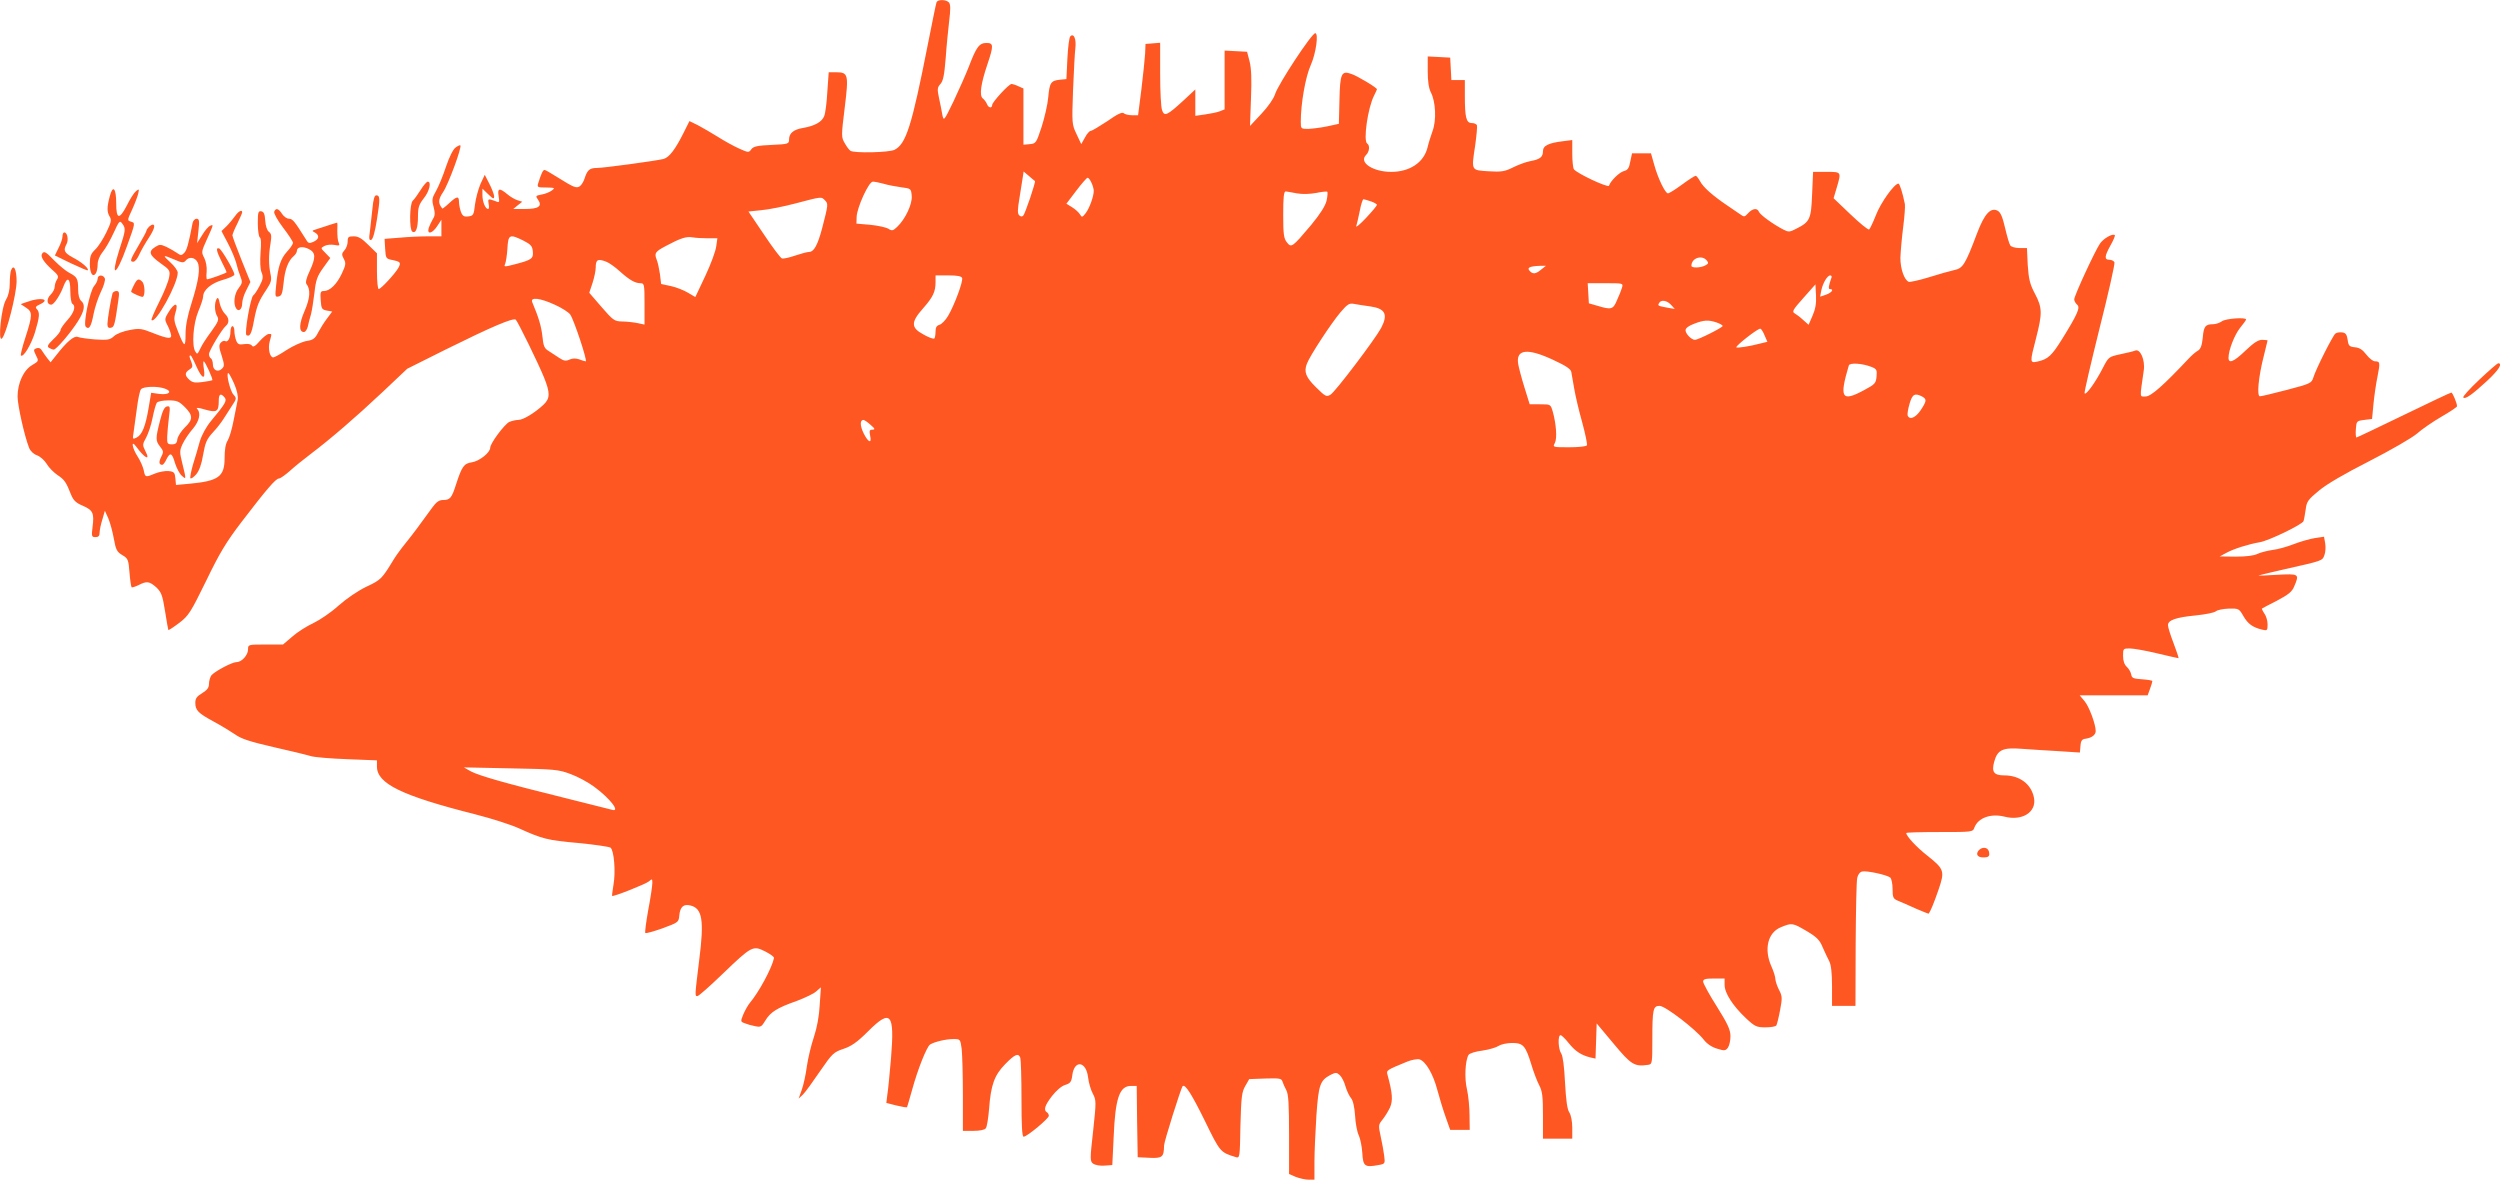 <?xml version="1.0" standalone="no"?>
<!DOCTYPE svg PUBLIC "-//W3C//DTD SVG 20010904//EN"
 "http://www.w3.org/TR/2001/REC-SVG-20010904/DTD/svg10.dtd">
<svg version="1.0" xmlns="http://www.w3.org/2000/svg"
 width="1280pt" height="604pt" viewBox="0 0 1280 604"
 preserveAspectRatio="xMidYMid meet">
<g transform="translate(0,604) scale(0.1,-0.1)"
fill="#ff5722" stroke="none">
<path d="M4795 6028 c-3 -7 -22 -103 -44 -213 -83 -422 -112 -512 -171 -542
-27 -14 -207 -18 -226 -5 -6 4 -19 21 -29 39 -18 31 -18 36 0 182 21 171 18
181 -45 181 l-37 0 -7 -99 c-3 -55 -10 -111 -16 -125 -11 -30 -49 -51 -108
-61 -49 -8 -72 -27 -72 -59 0 -23 -4 -24 -90 -28 -72 -3 -93 -8 -103 -22 -13
-18 -15 -18 -62 3 -27 12 -76 39 -109 60 -34 21 -80 48 -103 60 l-43 21 -31
-62 c-42 -84 -73 -124 -102 -132 -42 -10 -306 -46 -341 -46 -37 0 -49 -10 -63
-54 -5 -16 -16 -34 -25 -40 -18 -11 -30 -6 -118 49 -30 19 -58 35 -62 35 -8 0
-17 -19 -32 -67 -7 -22 -4 -23 41 -23 44 -1 46 -2 29 -15 -11 -8 -34 -18 -53
-21 -31 -6 -32 -7 -18 -27 23 -33 2 -47 -67 -47 l-60 0 23 19 23 18 -25 8
c-13 4 -37 18 -52 31 -40 33 -51 31 -44 -10 5 -34 5 -35 -19 -25 -35 13 -37
12 -32 -16 3 -14 2 -25 -3 -25 -14 0 -29 37 -29 71 l0 33 30 -29 c26 -25 30
-26 30 -9 -1 10 -12 39 -25 64 l-23 45 -22 -47 c-11 -26 -24 -73 -28 -105 -6
-54 -9 -58 -34 -61 -22 -3 -30 2 -38 23 -5 14 -10 37 -10 51 0 32 -11 30 -50
-6 -18 -17 -34 -29 -35 -28 -23 28 -22 46 4 85 26 38 97 230 88 239 -2 2 -13
-3 -24 -11 -13 -9 -32 -47 -49 -97 -15 -46 -38 -102 -51 -125 -21 -37 -23 -46
-13 -82 8 -32 8 -45 -4 -63 -7 -13 -17 -33 -21 -45 -10 -36 19 -29 44 10 l21
32 0 -42 0 -43 -68 0 c-38 0 -104 -3 -146 -7 l-77 -6 3 -51 c3 -48 4 -51 36
-57 43 -9 46 -13 32 -40 -16 -29 -90 -109 -101 -109 -5 0 -9 41 -9 91 l0 92
-44 43 c-33 33 -51 44 -75 44 -27 0 -31 -3 -31 -27 0 -14 -7 -35 -17 -45 -14
-16 -14 -22 -3 -43 12 -22 11 -31 -10 -76 -26 -55 -61 -89 -92 -89 -17 0 -19
-6 -16 -47 3 -44 6 -48 31 -53 l28 -5 -26 -35 c-15 -19 -35 -52 -46 -72 -16
-32 -26 -39 -60 -44 -22 -4 -67 -24 -100 -45 -33 -22 -64 -39 -70 -39 -18 0
-28 47 -18 82 11 41 12 38 -5 38 -8 0 -28 -16 -46 -36 -23 -27 -34 -33 -40
-24 -5 8 -20 11 -40 8 -26 -4 -33 -1 -41 19 -5 13 -9 35 -9 49 0 13 -4 24 -10
24 -5 0 -10 -12 -10 -27 0 -34 -14 -58 -28 -49 -5 3 -15 -1 -22 -9 -10 -12 -9
-25 5 -66 14 -46 15 -54 1 -67 -20 -20 -46 -8 -46 22 0 14 -5 28 -10 31 -6 3
-10 13 -10 22 0 17 66 127 86 144 20 16 17 43 -5 63 -10 10 -22 34 -26 53 -5
27 -9 33 -16 22 -12 -20 -11 -66 3 -88 10 -17 6 -28 -30 -78 -24 -32 -48 -69
-54 -83 -17 -35 -18 -36 -28 -20 -19 30 -11 142 15 205 14 33 25 67 25 76 0
34 41 69 101 86 32 9 59 21 59 27 0 18 -65 129 -78 134 -18 6 -14 -14 13 -68
14 -27 25 -51 25 -54 0 -4 -88 -36 -100 -36 -3 0 -4 17 -2 39 2 23 -3 51 -12
70 -16 30 -15 33 14 97 35 78 34 75 15 68 -8 -4 -27 -25 -40 -48 l-26 -41 7
63 c6 53 4 62 -10 62 -8 0 -18 -10 -20 -22 -21 -110 -30 -140 -43 -153 -14
-14 -17 -14 -37 0 -11 8 -36 22 -54 31 -31 14 -36 13 -58 -1 -36 -23 -30 -41
27 -82 48 -34 51 -38 45 -72 -3 -20 -25 -76 -50 -125 -25 -50 -43 -92 -40 -95
21 -20 134 186 134 243 0 10 -17 34 -37 52 -43 39 -41 41 20 15 39 -17 47 -18
58 -5 17 21 47 17 60 -8 16 -29 6 -95 -30 -209 -21 -66 -31 -116 -31 -160 0
-71 -6 -69 -39 15 -20 49 -22 63 -13 94 18 56 -4 56 -38 -1 -16 -26 -17 -34
-6 -56 8 -14 17 -36 20 -48 10 -31 -10 -30 -91 2 -58 23 -69 25 -120 15 -32
-6 -67 -19 -79 -31 -21 -19 -31 -21 -96 -17 -40 3 -81 9 -90 13 -19 7 -56 -24
-111 -95 l-28 -35 -17 21 c-9 12 -22 30 -28 40 -6 11 -16 15 -27 11 -16 -6
-16 -9 -3 -36 15 -29 15 -30 -19 -50 -44 -25 -75 -93 -75 -161 0 -45 35 -202
59 -263 7 -17 23 -32 40 -38 17 -6 39 -26 50 -44 11 -19 36 -44 55 -57 36 -24
44 -35 70 -101 12 -29 25 -42 59 -56 53 -23 60 -38 51 -108 -6 -49 -5 -53 15
-53 15 0 21 6 21 23 0 12 6 42 14 67 l13 45 18 -40 c9 -22 22 -69 28 -104 10
-56 16 -67 43 -83 29 -17 32 -23 37 -89 3 -39 8 -73 11 -76 2 -2 18 3 35 11
42 22 56 20 91 -11 26 -25 32 -40 45 -122 8 -52 16 -95 17 -97 2 -1 27 15 56
37 48 37 58 53 137 214 69 143 102 198 182 303 127 166 175 222 191 222 7 0
31 17 55 38 23 21 71 60 107 87 103 78 232 189 369 318 l126 119 196 98 c234
116 348 165 360 153 11 -11 116 -225 145 -297 31 -77 31 -106 -3 -138 -45 -42
-104 -78 -129 -78 -13 0 -33 -5 -46 -10 -25 -12 -98 -110 -98 -132 0 -25 -55
-69 -94 -75 -41 -6 -51 -21 -81 -113 -22 -70 -31 -80 -66 -80 -21 0 -35 -10
-56 -39 -65 -90 -100 -137 -138 -184 -22 -27 -48 -63 -59 -81 -60 -99 -65
-105 -140 -140 -44 -21 -102 -61 -143 -97 -37 -34 -95 -73 -128 -89 -33 -15
-82 -46 -108 -69 l-48 -41 -90 0 c-88 0 -89 0 -89 -25 0 -29 -32 -65 -59 -65
-23 0 -111 -47 -129 -68 -6 -9 -12 -28 -12 -43 0 -20 -9 -32 -35 -48 -27 -16
-35 -27 -35 -49 0 -39 14 -53 95 -97 39 -21 88 -51 110 -66 30 -22 78 -37 195
-64 85 -19 171 -40 190 -46 19 -6 104 -13 187 -16 l153 -6 0 -32 c0 -87 126
-149 502 -244 87 -22 188 -55 225 -72 119 -54 145 -61 302 -75 84 -8 159 -19
167 -24 18 -15 27 -124 15 -190 -5 -30 -8 -56 -7 -57 5 -6 173 61 188 74 17
15 18 14 18 -8 0 -14 -9 -76 -21 -138 -11 -62 -18 -115 -15 -118 3 -3 43 8 88
24 81 30 83 31 86 66 4 44 22 60 57 51 61 -15 71 -75 45 -279 -23 -188 -23
-185 -9 -185 6 0 64 51 128 113 150 144 156 147 218 116 26 -13 47 -28 46 -34
-11 -52 -78 -176 -124 -230 -9 -11 -24 -37 -33 -58 -15 -37 -15 -38 7 -46 12
-5 36 -12 53 -15 28 -6 33 -4 52 28 26 44 61 66 161 101 42 16 87 37 100 49
l24 21 -6 -90 c-3 -58 -14 -117 -30 -165 -14 -41 -30 -109 -36 -150 -5 -41
-17 -95 -26 -120 l-16 -45 23 22 c12 12 51 66 87 119 62 90 69 97 120 114 41
14 70 34 126 90 116 116 136 93 117 -138 -7 -81 -15 -166 -19 -188 l-5 -41 51
-13 c29 -7 53 -11 55 -9 1 2 13 42 26 89 29 106 75 221 92 232 22 14 81 28
119 28 36 0 36 0 43 -52 3 -29 6 -135 6 -235 l0 -183 54 0 c31 0 58 5 63 13 6
6 13 51 17 98 9 124 27 174 83 231 50 51 67 58 77 32 3 -9 6 -103 6 -210 0
-136 3 -194 11 -194 17 0 129 93 129 107 0 6 -4 15 -10 18 -18 11 -11 35 26
83 21 27 48 51 67 57 27 8 33 16 37 49 10 81 71 74 81 -10 3 -27 14 -65 24
-83 18 -34 18 -41 2 -190 -17 -149 -16 -157 0 -169 10 -7 36 -12 58 -10 l40 3
7 145 c8 197 30 260 88 260 l30 0 2 -182 3 -183 61 -3 c66 -3 73 4 74 63 0 20
87 295 95 304 13 12 46 -40 114 -178 78 -160 79 -161 157 -185 22 -7 22 -5 25
161 4 148 7 172 25 203 l20 35 82 3 c72 2 83 1 88 -15 3 -10 12 -30 20 -45 11
-20 14 -73 14 -228 l0 -201 35 -15 c19 -7 48 -14 65 -14 l30 0 0 93 c0 50 5
157 10 236 11 157 19 179 71 207 28 14 32 14 48 0 10 -9 24 -35 30 -59 7 -23
20 -50 28 -59 10 -11 18 -45 21 -90 2 -40 11 -86 19 -101 7 -15 16 -56 18 -90
4 -69 12 -75 83 -62 34 6 34 7 29 48 -3 23 -11 68 -18 99 -12 55 -12 59 9 85
13 16 30 44 39 63 15 35 13 72 -13 167 -6 23 -8 23 102 68 23 9 51 14 62 11
32 -10 70 -76 91 -156 11 -41 30 -104 43 -140 l23 -65 50 0 50 0 -1 75 c0 41
-6 101 -13 132 -14 57 -9 149 8 177 5 8 37 18 71 22 34 5 71 16 83 24 12 8 43
15 69 15 57 0 69 -14 99 -112 11 -37 29 -84 40 -105 16 -30 19 -59 19 -155 l0
-118 75 0 75 0 0 55 c0 33 -6 65 -15 79 -11 16 -17 63 -22 152 -4 82 -11 136
-19 149 -16 22 -19 95 -4 95 5 0 24 -18 42 -41 34 -42 63 -61 110 -73 l27 -6
3 90 3 90 87 -104 c90 -108 106 -118 176 -108 21 3 22 6 22 130 0 155 4 172
37 172 29 0 185 -120 226 -173 16 -21 41 -38 68 -46 38 -12 44 -11 56 5 7 10
13 36 13 58 0 33 -13 62 -70 153 -39 61 -70 119 -70 127 0 13 12 16 55 16 l55
0 0 -33 c0 -42 43 -108 110 -171 45 -42 54 -46 99 -46 27 0 53 4 56 10 3 5 12
40 19 78 12 63 11 72 -5 103 -10 19 -18 44 -19 55 0 12 -9 41 -20 65 -40 89
-19 175 49 202 56 23 59 22 131 -20 52 -31 67 -46 82 -83 11 -25 26 -57 34
-72 9 -18 14 -58 14 -127 l0 -101 60 0 60 0 1 313 c1 171 4 325 8 342 4 18 14
31 26 33 23 5 125 -17 143 -31 6 -5 12 -31 12 -58 0 -44 3 -51 28 -61 15 -6
56 -24 91 -40 35 -15 65 -27 66 -26 9 12 27 55 50 122 33 96 30 106 -57 175
-55 43 -108 100 -108 116 0 3 77 5 170 5 169 0 171 0 179 23 19 50 84 73 153
56 92 -24 166 23 152 96 -13 70 -73 115 -152 115 -53 0 -66 17 -52 69 17 62
43 75 143 67 45 -3 130 -9 189 -12 l107 -7 3 34 c2 28 8 35 28 37 31 5 50 20
50 39 0 35 -34 126 -57 153 l-25 30 174 0 174 0 12 33 c7 18 12 36 12 40 0 3
-24 7 -52 9 -45 3 -53 6 -56 24 -2 12 -12 30 -23 40 -12 11 -19 30 -19 56 0
37 1 38 34 38 19 0 82 -11 140 -25 58 -14 108 -25 110 -25 2 0 -9 34 -25 76
-16 41 -29 83 -29 93 0 26 40 40 142 50 49 5 95 14 103 21 8 7 38 13 67 14 50
1 52 0 74 -38 23 -40 47 -58 97 -70 25 -6 27 -4 27 27 0 18 -7 43 -16 55 -9
13 -14 25 -13 26 2 2 37 20 78 41 57 30 77 46 87 72 28 65 26 66 -88 60 -57
-4 -98 -5 -93 -3 6 2 64 16 130 31 199 45 195 43 206 73 6 15 7 42 4 60 l-6
34 -47 -7 c-26 -4 -74 -18 -108 -31 -33 -13 -82 -27 -110 -30 -27 -4 -61 -13
-76 -20 -17 -9 -59 -14 -110 -14 l-83 1 35 19 c37 20 112 44 171 54 46 8 218
91 223 108 3 7 7 34 11 59 5 41 12 51 68 97 39 33 134 88 258 151 111 57 217
118 244 141 26 23 83 62 126 87 44 25 79 49 79 53 0 16 -23 70 -29 70 -5 0
-114 -52 -244 -115 -130 -63 -239 -115 -242 -115 -3 0 -5 19 -3 43 3 41 4 42
43 47 l40 5 7 75 c4 41 13 105 21 143 14 71 13 77 -13 77 -10 0 -29 15 -44 34
-19 25 -35 36 -59 38 -28 3 -33 7 -37 38 -4 27 -10 36 -28 38 -13 2 -29 -1
-35 -6 -14 -12 -101 -184 -113 -226 -9 -28 -16 -31 -134 -62 -69 -18 -131 -33
-139 -33 -17 -1 -8 100 20 208 10 41 19 76 19 78 0 1 -12 3 -28 3 -20 0 -43
-15 -85 -55 -59 -57 -87 -69 -87 -37 0 39 30 116 59 153 17 21 31 40 31 43 0
13 -106 5 -124 -9 -11 -8 -31 -15 -45 -15 -40 0 -48 -11 -53 -70 -4 -39 -11
-57 -24 -65 -10 -5 -31 -23 -47 -40 -132 -140 -193 -194 -221 -195 -32 0 -31
-14 -10 133 8 54 -18 113 -44 102 -9 -4 -44 -12 -77 -19 -59 -13 -59 -13 -90
-73 -37 -72 -87 -141 -92 -126 -2 6 33 156 77 333 45 178 79 329 76 337 -3 7
-15 13 -26 13 -27 0 -25 18 6 74 15 26 24 49 22 52 -11 10 -57 -16 -76 -43
-25 -36 -132 -267 -132 -286 0 -8 7 -20 15 -27 17 -14 3 -47 -77 -176 -53 -85
-72 -103 -125 -115 -41 -9 -41 -6 -8 121 32 125 32 154 -6 226 -26 49 -32 74
-37 147 l-4 87 -38 0 c-21 0 -42 6 -47 13 -5 6 -17 47 -27 90 -13 56 -23 80
-38 88 -36 19 -68 -16 -106 -117 -60 -159 -72 -178 -117 -187 -22 -5 -80 -21
-130 -37 -49 -15 -95 -25 -102 -23 -23 9 -43 66 -43 122 1 31 7 101 14 156 7
54 11 108 9 120 -12 60 -27 105 -33 105 -21 0 -91 -98 -115 -161 -15 -38 -31
-71 -35 -74 -5 -3 -48 32 -95 77 l-87 83 16 54 c24 82 25 81 -53 81 l-68 0 -5
-115 c-5 -127 -11 -141 -81 -176 -34 -18 -40 -18 -67 -4 -52 27 -118 75 -124
90 -8 21 -32 19 -55 -6 -19 -21 -21 -21 -43 -5 -13 9 -41 28 -63 43 -76 51
-125 95 -140 124 -9 16 -19 29 -23 29 -5 0 -36 -20 -70 -45 -34 -25 -66 -45
-72 -45 -14 0 -51 76 -70 145 l-17 60 -49 0 -48 0 -9 -42 c-6 -34 -13 -44 -33
-49 -23 -6 -68 -50 -76 -75 -4 -12 -167 64 -180 85 -4 6 -8 42 -8 80 l0 69
-47 -6 c-75 -9 -103 -23 -103 -51 0 -30 -15 -42 -65 -51 -22 -4 -62 -19 -88
-32 -42 -21 -59 -24 -125 -20 -91 6 -89 1 -69 133 7 50 11 96 9 102 -2 7 -14
12 -27 12 -28 0 -35 29 -35 141 l0 79 -35 0 -34 0 -3 58 -3 57 -57 3 -58 3 0
-76 c0 -51 5 -86 16 -108 25 -47 29 -143 9 -197 -9 -25 -21 -63 -26 -85 -19
-77 -91 -125 -186 -125 -93 0 -166 48 -130 85 19 18 22 50 7 60 -21 13 3 183
35 245 8 16 15 31 15 33 0 8 -100 68 -130 78 -52 19 -59 4 -62 -134 l-3 -121
-60 -13 c-33 -7 -77 -12 -97 -13 -37 0 -38 1 -38 36 0 94 24 232 52 293 26 59
40 161 22 161 -18 0 -191 -263 -206 -313 -7 -22 -35 -63 -70 -100 l-58 -62 5
140 c4 99 2 154 -7 190 l-13 50 -57 3 -58 3 0 -151 0 -150 -25 -10 c-13 -5
-47 -12 -75 -16 l-50 -7 0 68 0 67 -60 -56 c-84 -77 -98 -84 -110 -51 -6 15
-10 98 -10 186 l0 160 -37 -3 -38 -3 -2 -50 c-2 -27 -10 -110 -19 -182 l-17
-133 -32 0 c-17 0 -36 5 -41 10 -8 8 -33 -4 -84 -40 -41 -27 -79 -50 -85 -50
-7 0 -20 -15 -30 -34 l-19 -34 -24 51 c-24 50 -24 54 -18 226 4 97 9 194 12
216 5 45 -8 77 -26 59 -6 -6 -12 -57 -15 -115 l-5 -104 -32 -3 c-48 -5 -54
-15 -61 -90 -3 -37 -19 -105 -34 -152 -27 -82 -29 -85 -60 -88 l-33 -3 0 144
0 144 -25 11 c-14 7 -31 12 -36 12 -14 0 -98 -92 -99 -107 0 -19 -20 -16 -27
5 -4 9 -13 22 -21 28 -19 14 -10 76 24 176 32 95 31 108 -5 108 -37 0 -52 -20
-90 -120 -16 -41 -52 -122 -79 -179 -49 -101 -50 -102 -57 -70 -3 19 -11 58
-17 86 -10 47 -9 55 7 73 14 15 20 46 27 133 4 61 13 148 18 191 7 57 7 83 -1
93 -14 16 -58 17 -64 1z m504 -915 c5 -3 -50 -167 -60 -177 -6 -6 -13 -6 -21
2 -9 9 -8 29 1 84 6 40 14 88 17 107 l5 33 27 -23 c15 -13 29 -25 31 -26z
m289 -8 c7 -14 12 -33 12 -42 0 -29 -22 -89 -41 -114 -18 -23 -20 -23 -30 -6
-6 10 -24 26 -40 36 l-29 18 50 66 c28 37 54 67 59 67 4 0 13 -11 19 -25z
m-1063 -6 c22 -7 63 -14 90 -18 49 -6 50 -7 53 -44 4 -41 -33 -120 -75 -159
-21 -20 -26 -21 -45 -9 -12 7 -53 16 -92 20 l-71 6 1 35 c2 48 62 180 83 180
9 0 34 -5 56 -11z m2115 -49 c28 -5 65 -4 98 2 29 6 55 9 58 6 2 -3 1 -24 -4
-46 -7 -27 -32 -67 -79 -124 -97 -115 -101 -118 -124 -89 -16 20 -19 41 -19
142 0 89 3 119 13 119 6 -1 32 -5 57 -10z m-2416 -36 c17 -17 17 -21 -15 -144
-23 -86 -42 -120 -67 -120 -10 0 -42 -9 -72 -19 -29 -10 -60 -17 -67 -14 -7 3
-49 58 -92 123 l-79 117 67 7 c36 3 116 19 176 35 133 35 130 35 149 15z
m2795 -5 c17 -6 31 -14 31 -18 0 -4 -25 -34 -56 -67 -30 -32 -53 -51 -50 -42
3 9 11 44 18 78 6 33 15 60 19 60 3 0 20 -5 38 -11z m-4339 -201 c37 -19 46
-28 48 -55 4 -37 -6 -44 -91 -66 -54 -14 -58 -14 -51 1 4 9 10 45 12 80 4 72
11 75 82 40z m943 12 l50 0 -6 -42 c-3 -24 -28 -92 -56 -151 l-51 -108 -37 22
c-20 12 -59 28 -87 34 l-51 11 -6 50 c-4 27 -11 61 -17 75 -13 33 -7 41 48 70
73 39 103 49 134 44 16 -3 51 -5 79 -5z m5116 -114 c10 -12 8 -17 -8 -25 -24
-13 -71 -14 -71 -2 0 40 54 58 79 27z m-5635 -6 c14 -5 45 -27 68 -48 50 -45
79 -62 107 -62 20 0 21 -6 21 -106 l0 -106 -37 8 c-21 4 -56 8 -79 8 -38 1
-45 6 -104 74 l-63 73 17 51 c9 28 16 63 16 77 0 42 10 48 54 31z m4787 -40
c-28 -24 -44 -25 -60 -6 -14 16 2 23 54 25 l30 0 -24 -19z m-2965 -43 c6 -17
-38 -136 -71 -193 -13 -23 -34 -44 -45 -47 -14 -4 -20 -13 -20 -34 0 -16 -3
-33 -6 -36 -4 -4 -29 5 -55 20 -66 35 -66 63 -3 134 51 58 64 85 64 135 l0 34
65 0 c46 0 67 -4 71 -13z m4451 1 c-15 -42 -17 -58 -8 -58 23 0 10 -18 -20
-29 l-30 -10 6 32 c8 38 31 77 46 77 6 0 9 -6 6 -12z m-1072 -50 c-4 -13 -15
-42 -26 -65 -20 -48 -29 -50 -99 -29 l-45 13 -3 52 -3 51 91 0 c90 0 91 0 85
-22z m975 -145 l-20 -46 -28 25 c-15 14 -35 29 -44 34 -14 8 -8 19 45 78 l62
70 3 -57 c2 -41 -3 -70 -18 -104z m-6440 57 c36 -16 72 -39 80 -51 20 -30 89
-239 79 -239 -4 0 -19 4 -33 10 -18 6 -34 6 -50 -1 -19 -9 -29 -7 -52 8 -16
11 -41 27 -55 36 -22 13 -27 25 -32 76 -6 51 -18 93 -52 174 -11 27 39 22 115
-13z m5716 -1 l19 -21 -40 7 c-47 9 -49 10 -40 24 10 18 40 13 61 -10z m-1539
-8 c76 -11 91 -41 54 -111 -32 -59 -235 -327 -259 -341 -21 -12 -26 -9 -72 36
-54 53 -65 80 -49 122 15 41 126 210 173 265 35 41 45 47 69 42 16 -3 53 -9
84 -13z m1772 -82 c17 -6 31 -14 31 -18 0 -8 -125 -71 -142 -71 -18 0 -48 31
-48 49 0 11 16 23 43 33 51 20 74 21 116 7z m246 -67 l14 -32 -37 -9 c-52 -14
-122 -25 -122 -19 0 11 113 99 123 95 5 -1 15 -17 22 -35z m-1084 -124 c65
-30 91 -47 94 -62 2 -12 9 -50 15 -86 6 -36 24 -113 41 -173 16 -59 27 -112
24 -117 -3 -6 -44 -10 -91 -10 -84 0 -85 0 -73 22 12 23 7 97 -11 161 -11 37
-11 37 -64 37 l-54 0 -27 87 c-15 48 -29 102 -32 120 -12 75 47 82 178 21z
m-6946 -33 c29 -65 48 -73 39 -15 -4 22 -4 40 -1 40 7 0 49 -92 44 -97 -2 -1
-25 -6 -50 -9 -38 -5 -51 -3 -67 11 -25 23 -25 37 0 53 16 10 18 16 10 38 -12
29 -12 34 -4 34 3 0 16 -25 29 -55z m8578 -4 c25 -10 28 -15 25 -48 -3 -35 -8
-41 -63 -70 -116 -63 -129 -42 -79 126 5 15 69 11 117 -8z m-8384 -86 c15 -34
21 -65 18 -82 -3 -16 -12 -63 -21 -106 -8 -43 -22 -89 -30 -102 -11 -16 -16
-47 -16 -90 0 -96 -31 -118 -182 -132 l-67 -6 -3 34 c-3 30 -7 34 -34 37 -18
2 -49 -4 -69 -12 -50 -21 -52 -21 -59 16 -4 18 -18 50 -31 70 -28 42 -36 89
-9 53 46 -63 76 -77 48 -24 -15 30 -15 34 4 68 11 20 26 65 33 101 7 36 17 71
22 78 5 7 31 12 59 12 43 0 54 -4 84 -34 43 -43 43 -64 0 -105 -19 -19 -36
-46 -38 -60 -2 -20 -9 -26 -28 -26 -23 0 -25 4 -24 40 1 22 5 66 9 99 7 53 6
58 -10 55 -14 -3 -23 -23 -36 -74 -23 -90 -23 -102 1 -132 18 -23 18 -28 5
-53 -13 -26 -11 -40 6 -40 4 0 14 12 21 28 19 38 29 34 44 -19 8 -25 23 -54
34 -64 24 -22 24 -21 4 60 -15 61 -15 67 1 102 10 21 33 56 52 77 34 40 43 82
22 103 -7 7 9 6 41 -4 60 -17 70 -11 70 45 0 35 10 41 30 17 13 -16 5 -31 -70
-121 -24 -29 -47 -71 -57 -104 -8 -30 -24 -84 -35 -119 -10 -35 -16 -66 -13
-70 4 -3 17 6 30 21 15 18 27 51 35 100 11 62 18 79 50 114 21 22 45 54 55 70
10 16 29 46 43 67 24 36 24 38 7 57 -17 19 -39 110 -26 110 3 0 17 -25 30 -55z
m-354 -25 c40 -15 20 -33 -29 -27 l-42 6 -13 -77 c-16 -95 -33 -137 -61 -152
-21 -11 -22 -10 -16 27 3 21 11 76 17 123 6 47 15 91 21 97 12 15 86 17 123 3z
m8996 -40 c25 -14 24 -23 -7 -70 -26 -39 -57 -52 -67 -27 -2 6 2 33 10 60 14
49 27 56 64 37z m-5384 -145 c23 -20 25 -24 10 -25 -15 0 -17 -5 -12 -30 10
-43 -9 -37 -33 11 -19 39 -20 69 -1 69 4 0 21 -11 36 -25z m-1536 -1788 c36
-13 90 -42 121 -65 82 -60 137 -132 91 -118 -10 3 -119 30 -243 61 -296 73
-437 113 -480 136 l-35 20 240 -5 c224 -4 245 -6 306 -29z"/>
<path d="M2154 5068 c-15 -24 -33 -49 -41 -56 -16 -17 -18 -148 -2 -158 18
-11 29 17 29 77 0 47 5 62 30 94 29 36 40 85 20 85 -5 0 -22 -19 -36 -42z"/>
<path d="M562 5035 c-15 -57 -15 -80 0 -105 10 -16 7 -29 -17 -79 -16 -33 -41
-73 -57 -88 -23 -22 -28 -35 -28 -74 0 -49 15 -72 31 -48 5 8 9 28 9 46 0 19
10 43 25 62 14 16 39 60 56 97 29 63 32 67 45 49 19 -26 18 -32 -16 -137 -46
-145 -15 -132 38 16 46 127 45 124 23 131 -20 6 -20 7 6 63 14 31 28 68 31 82
5 23 4 24 -12 11 -10 -8 -31 -41 -47 -74 -38 -73 -54 -70 -54 11 0 79 -17 98
-33 37z"/>
<path d="M1907 4973 c-4 -38 -10 -90 -13 -117 -6 -39 -4 -48 7 -44 8 3 19 40
29 105 17 106 16 123 -4 123 -9 0 -15 -23 -19 -67z"/>
<path d="M1404 4956 c-3 -8 17 -44 45 -81 28 -36 51 -72 51 -78 0 -7 -13 -27
-30 -45 -33 -36 -47 -78 -56 -171 -6 -58 -6 -63 12 -59 16 3 20 15 26 69 6 68
24 115 52 138 9 8 16 19 16 26 0 21 29 26 61 10 36 -19 37 -42 4 -114 -16 -33
-22 -58 -16 -65 22 -28 19 -72 -9 -137 -29 -66 -31 -109 -4 -109 7 0 16 12 20
28 3 15 10 43 16 62 5 19 13 69 18 111 7 65 14 85 45 128 l36 50 -25 26 c-25
25 -25 25 -4 36 11 6 34 8 50 5 26 -5 29 -4 22 12 -5 9 -7 36 -7 60 1 23 1 42
-1 42 -1 0 -25 -7 -52 -16 -27 -9 -56 -18 -64 -21 -13 -4 -12 -6 3 -14 24 -14
21 -34 -8 -47 -22 -10 -27 -9 -41 16 -55 88 -66 102 -84 102 -11 0 -27 11 -36
25 -18 28 -32 32 -40 11z"/>
<path d="M1203 4933 c-10 -14 -29 -37 -43 -51 l-26 -25 32 -61 c18 -34 37 -79
43 -101 5 -22 15 -54 22 -71 11 -28 10 -34 -9 -59 -22 -28 -29 -79 -13 -104
13 -20 31 -4 31 26 0 14 9 45 21 67 l21 42 -46 114 c-25 63 -46 119 -46 125 0
5 11 33 25 60 13 28 25 53 25 58 0 16 -20 5 -37 -20z"/>
<path d="M1320 4896 c0 -36 5 -68 10 -71 7 -4 8 -33 4 -78 -3 -45 -2 -83 5
-101 10 -24 8 -35 -10 -70 -12 -23 -26 -44 -32 -48 -14 -9 -47 -197 -35 -204
17 -10 26 7 38 73 15 79 25 102 64 160 24 37 28 48 21 80 -10 49 -10 96 0 156
6 39 5 50 -8 60 -10 7 -17 30 -19 57 -2 33 -7 46 -20 48 -16 3 -18 -5 -18 -62z"/>
<path d="M762 4878 c-7 -7 -12 -15 -12 -19 0 -4 -18 -38 -40 -75 -44 -75 -47
-84 -27 -84 8 0 22 17 31 39 10 21 31 58 47 82 29 44 36 69 21 69 -4 0 -13 -5
-20 -12z"/>
<path d="M320 4830 c0 -12 -9 -38 -20 -59 l-19 -39 82 -40 c45 -21 84 -38 86
-36 9 8 -32 43 -75 65 -46 25 -51 37 -33 70 11 21 4 59 -12 59 -5 0 -9 -9 -9
-20z"/>
<path d="M215 4740 c-9 -14 10 -43 51 -80 32 -28 36 -35 26 -51 -7 -10 -12
-28 -12 -38 0 -11 -10 -29 -21 -40 -22 -21 -20 -51 3 -51 14 0 46 48 63 94 20
53 35 43 35 -23 0 -33 5 -63 10 -66 20 -12 10 -45 -25 -84 -19 -21 -35 -44
-35 -51 0 -7 -16 -28 -37 -47 -29 -28 -33 -37 -22 -44 8 -5 19 -9 24 -9 13 0
86 85 124 145 34 54 39 86 16 105 -9 8 -15 30 -15 59 0 54 -5 63 -45 84 -16 8
-50 36 -75 61 -46 48 -55 53 -65 36z"/>
<path d="M56 4655 c-3 -9 -6 -39 -6 -67 0 -33 -7 -62 -19 -82 -24 -38 -43
-220 -21 -199 22 21 74 224 75 292 0 62 -15 92 -29 56z"/>
<path d="M500 4613 c0 -9 -8 -26 -18 -37 -22 -26 -57 -195 -43 -209 17 -17 28
1 40 65 7 35 24 86 38 115 14 28 23 59 20 67 -8 21 -37 20 -37 -1z"/>
<path d="M685 4579 c-9 -17 -15 -32 -13 -34 10 -8 48 -25 57 -25 15 0 14 63
-1 78 -18 18 -26 15 -43 -19z"/>
<path d="M576 4538 c-9 -32 -26 -136 -26 -157 0 -16 5 -22 18 -19 17 3 20 15
38 141 6 40 4 47 -10 47 -9 0 -18 -6 -20 -12z"/>
<path d="M141 4495 l-35 -12 27 -18 c34 -22 34 -38 -2 -150 -16 -49 -27 -92
-24 -95 12 -12 52 54 72 118 24 80 26 103 9 120 -8 8 -5 14 15 23 59 27 6 39
-62 14z"/>
<path d="M12694 4096 c-49 -46 -86 -87 -82 -91 10 -11 46 15 123 86 59 55 80
89 56 89 -5 0 -48 -38 -97 -84z"/>
<path d="M10130 1685 c-15 -19 -5 -35 24 -35 29 0 35 6 29 31 -6 22 -35 25
-53 4z"/>
</g>
</svg>

